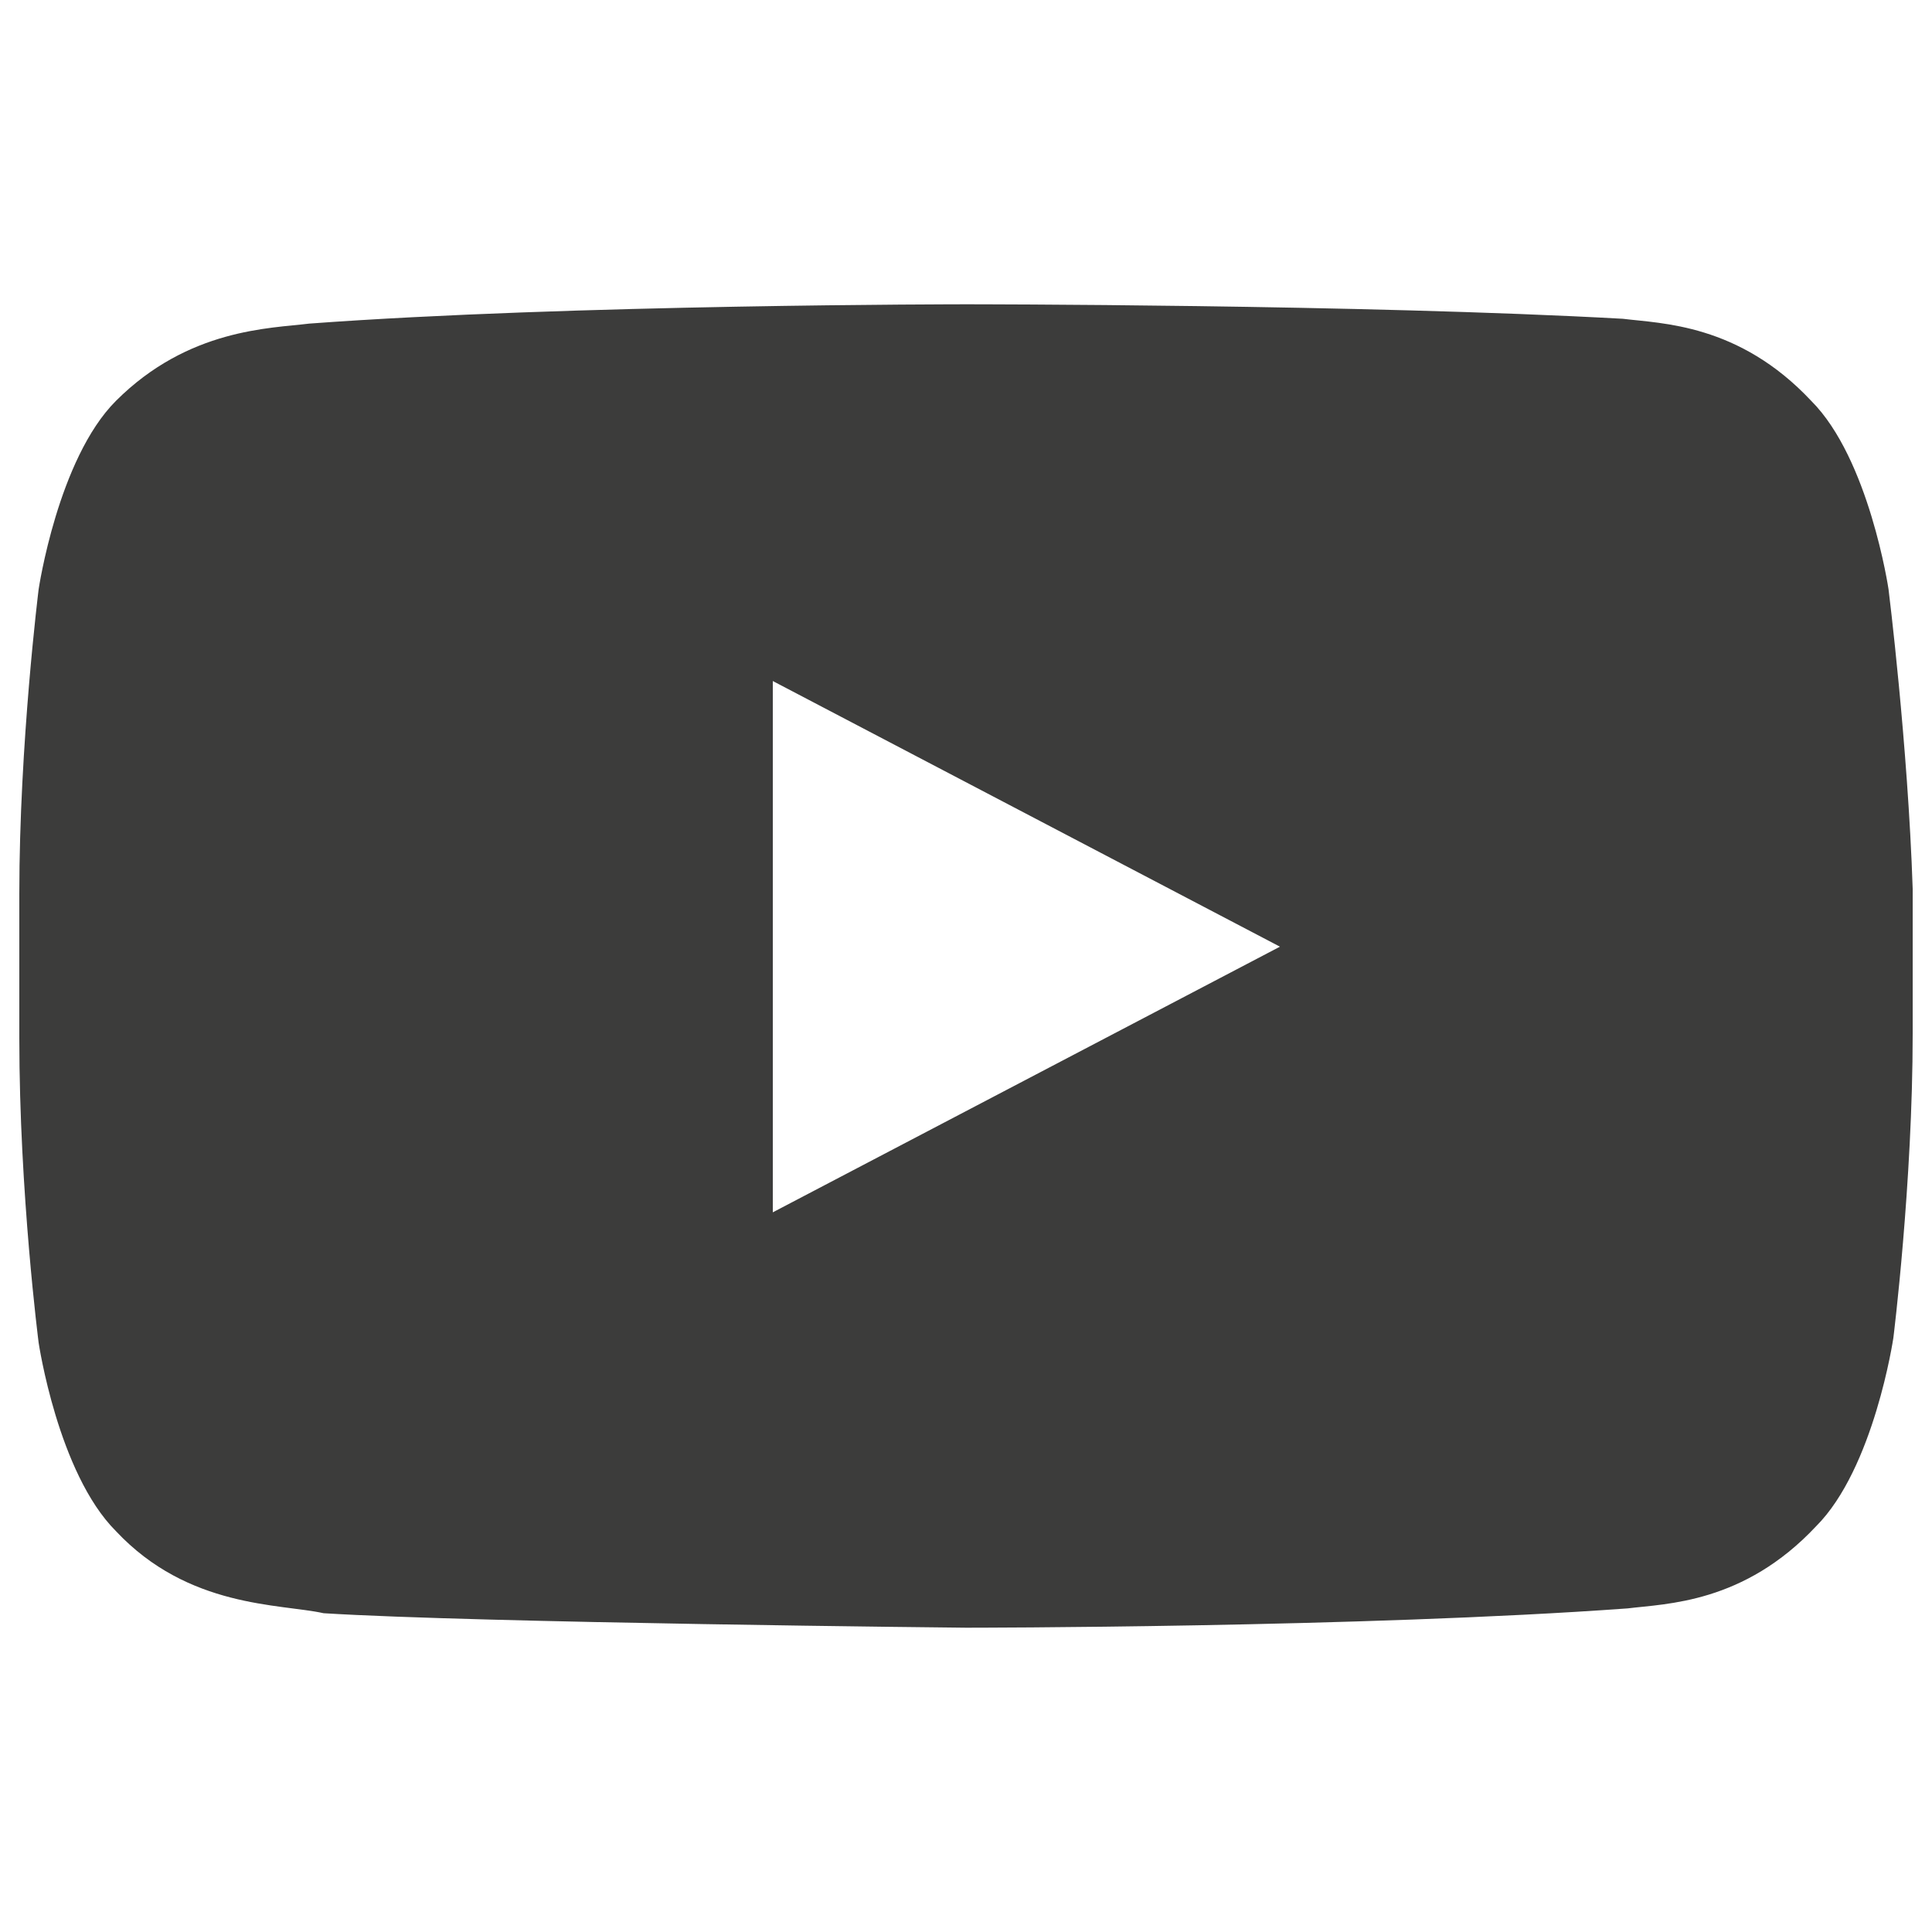 <?xml version="1.0" encoding="utf-8"?>
<!-- Generator: Adobe Illustrator 26.1.0, SVG Export Plug-In . SVG Version: 6.00 Build 0)  -->
<svg version="1.1" id="Слой_1" xmlns="http://www.w3.org/2000/svg" xmlns:xlink="http://www.w3.org/1999/xlink" x="0px" y="0px"
	 viewBox="0 0 40 40" style="enable-background:new 0 0 40 40;" xml:space="preserve">
<style type="text/css">
	.st0{fill:#3C3C3B;}
</style>
<g id="Lozenge_2_">
	<g>
		<path class="st0" d="M39.1,12.2c0,0-0.4-2.7-1.6-3.9c-1.5-1.6-3.1-1.6-3.9-1.7C28.2,6.3,20,6.3,20,6.3h0c0,0-8.2,0-13.6,0.4
			C5.6,6.8,3.9,6.8,2.4,8.3c-1.2,1.2-1.6,3.9-1.6,3.9s-0.4,3.2-0.4,6.3v3c0,3.2,0.4,6.3,0.4,6.3s0.4,2.7,1.6,3.9
			c1.5,1.6,3.4,1.5,4.3,1.7C9.9,33.6,20,33.7,20,33.7s8.2,0,13.7-0.4c0.8-0.1,2.4-0.1,3.9-1.7c1.2-1.2,1.6-3.9,1.6-3.9
			s0.4-3.2,0.4-6.3v-3C39.5,15.4,39.1,12.2,39.1,12.2z M16,25.1v-11l10.5,5.5L16,25.1z"/>
	</g>
</g>
</svg>
